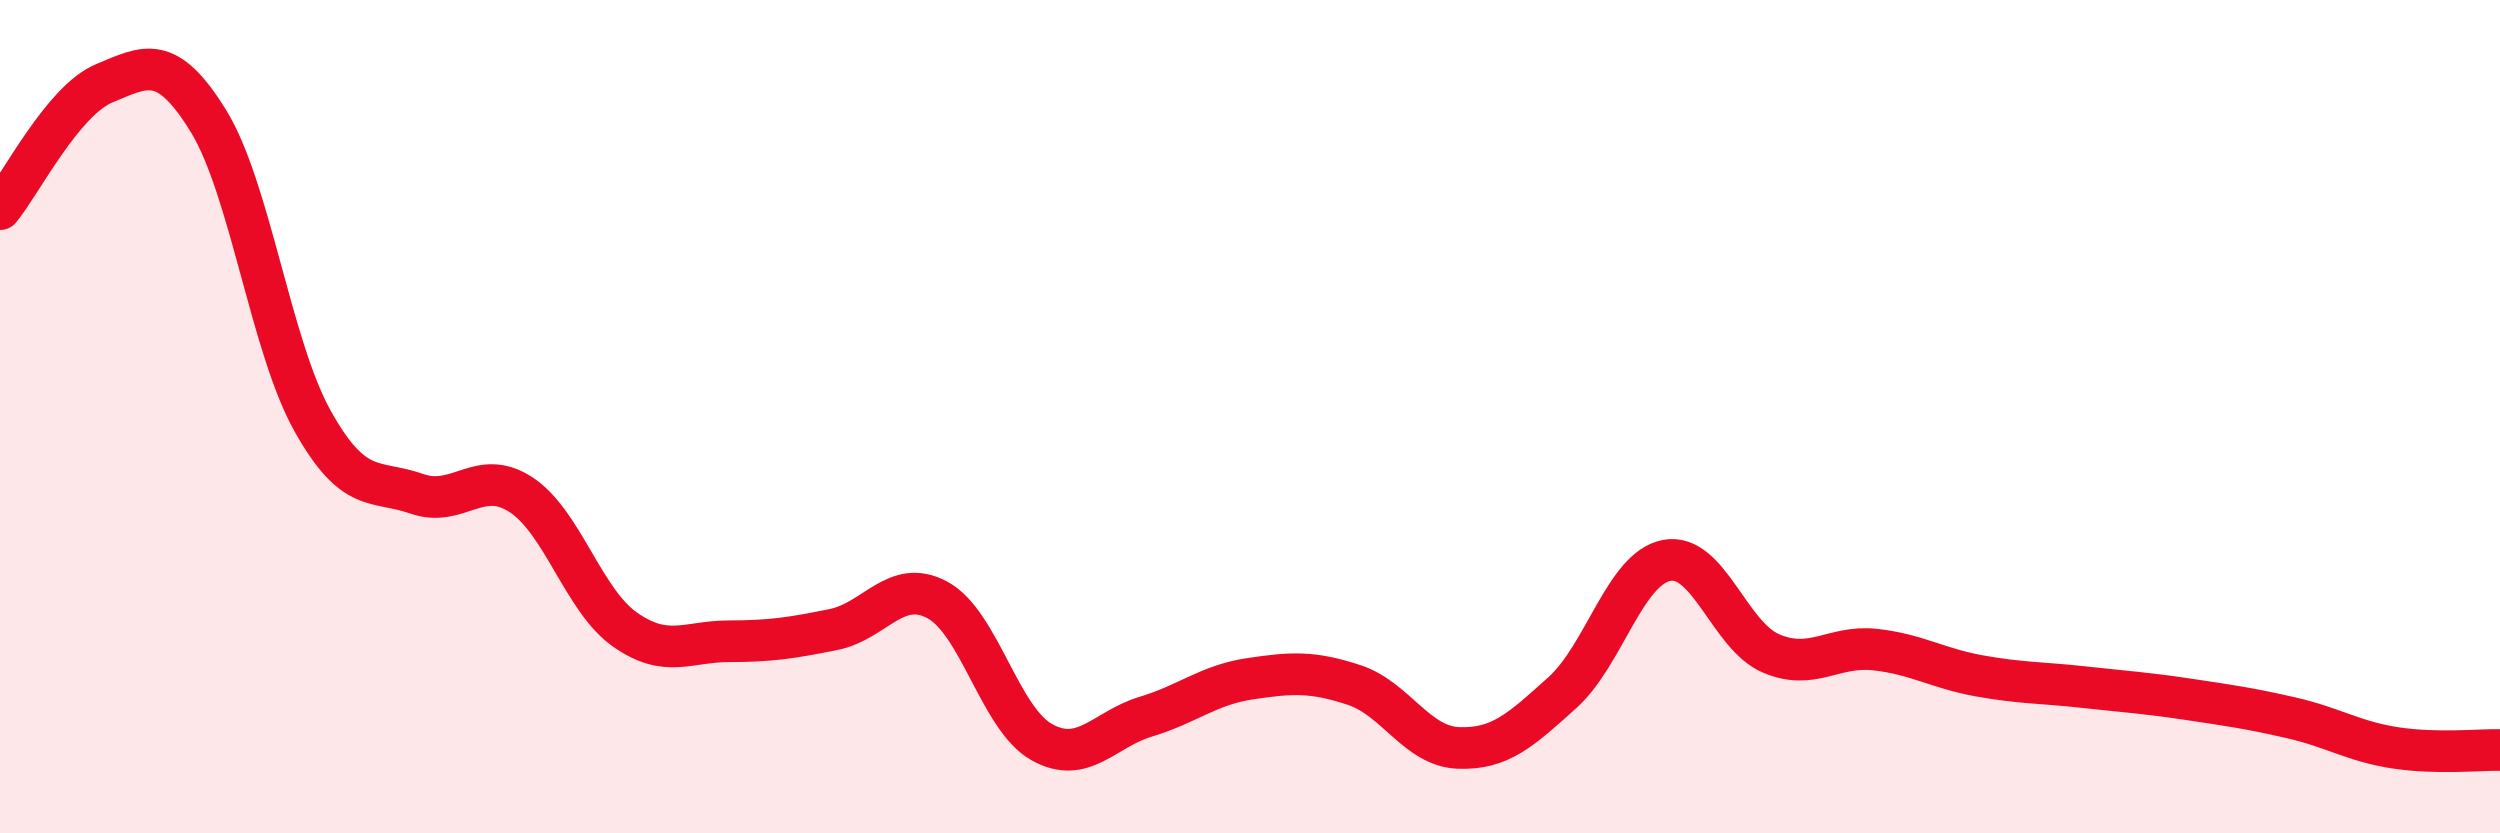 
    <svg width="60" height="20" viewBox="0 0 60 20" xmlns="http://www.w3.org/2000/svg">
      <path
        d="M 0,5.02 C 0.5,4.42 1.5,2.42 2.5,2 C 3.5,1.58 4,1.28 5,2.9 C 6,4.52 6.5,8.31 7.5,10.1 C 8.5,11.89 9,11.5 10,11.85 C 11,12.2 11.5,11.22 12.5,11.87 C 13.5,12.52 14,14.41 15,15.11 C 16,15.81 16.5,15.39 17.5,15.39 C 18.5,15.39 19,15.31 20,15.11 C 21,14.91 21.5,13.86 22.5,14.4 C 23.5,14.94 24,17.25 25,17.81 C 26,18.37 26.5,17.5 27.5,17.2 C 28.5,16.9 29,16.44 30,16.29 C 31,16.14 31.5,16.11 32.5,16.44 C 33.5,16.77 34,17.91 35,17.95 C 36,17.99 36.5,17.52 37.5,16.62 C 38.5,15.72 39,13.64 40,13.45 C 41,13.26 41.5,15.25 42.5,15.68 C 43.5,16.11 44,15.48 45,15.59 C 46,15.7 46.5,16.04 47.5,16.22 C 48.5,16.4 49,16.38 50,16.49 C 51,16.6 51.5,16.63 52.5,16.78 C 53.5,16.93 54,17 55,17.23 C 56,17.46 56.5,17.8 57.5,17.95 C 58.5,18.1 59.5,17.99 60,18L60 20L0 20Z"
        fill="#EB0A25"
        opacity="0.1"
        stroke-linecap="round"
        stroke-linejoin="round"
      />
      <path
        d="M 0,5.02 C 0.5,4.42 1.5,2.42 2.5,2 C 3.5,1.58 4,1.28 5,2.9 C 6,4.52 6.5,8.31 7.5,10.1 C 8.5,11.89 9,11.5 10,11.85 C 11,12.2 11.5,11.22 12.5,11.87 C 13.5,12.52 14,14.41 15,15.11 C 16,15.81 16.5,15.39 17.5,15.39 C 18.5,15.39 19,15.31 20,15.11 C 21,14.91 21.5,13.86 22.5,14.4 C 23.5,14.94 24,17.25 25,17.81 C 26,18.37 26.5,17.5 27.5,17.2 C 28.5,16.9 29,16.44 30,16.29 C 31,16.14 31.5,16.11 32.5,16.44 C 33.5,16.77 34,17.91 35,17.95 C 36,17.99 36.5,17.52 37.5,16.62 C 38.5,15.72 39,13.64 40,13.45 C 41,13.26 41.5,15.25 42.5,15.68 C 43.5,16.11 44,15.48 45,15.59 C 46,15.7 46.5,16.04 47.5,16.22 C 48.5,16.4 49,16.38 50,16.49 C 51,16.6 51.5,16.63 52.5,16.78 C 53.5,16.93 54,17 55,17.23 C 56,17.46 56.5,17.8 57.5,17.95 C 58.5,18.1 59.5,17.99 60,18"
        stroke="#EB0A25"
        stroke-width="1"
        fill="none"
        stroke-linecap="round"
        stroke-linejoin="round"
      />
    </svg>
  